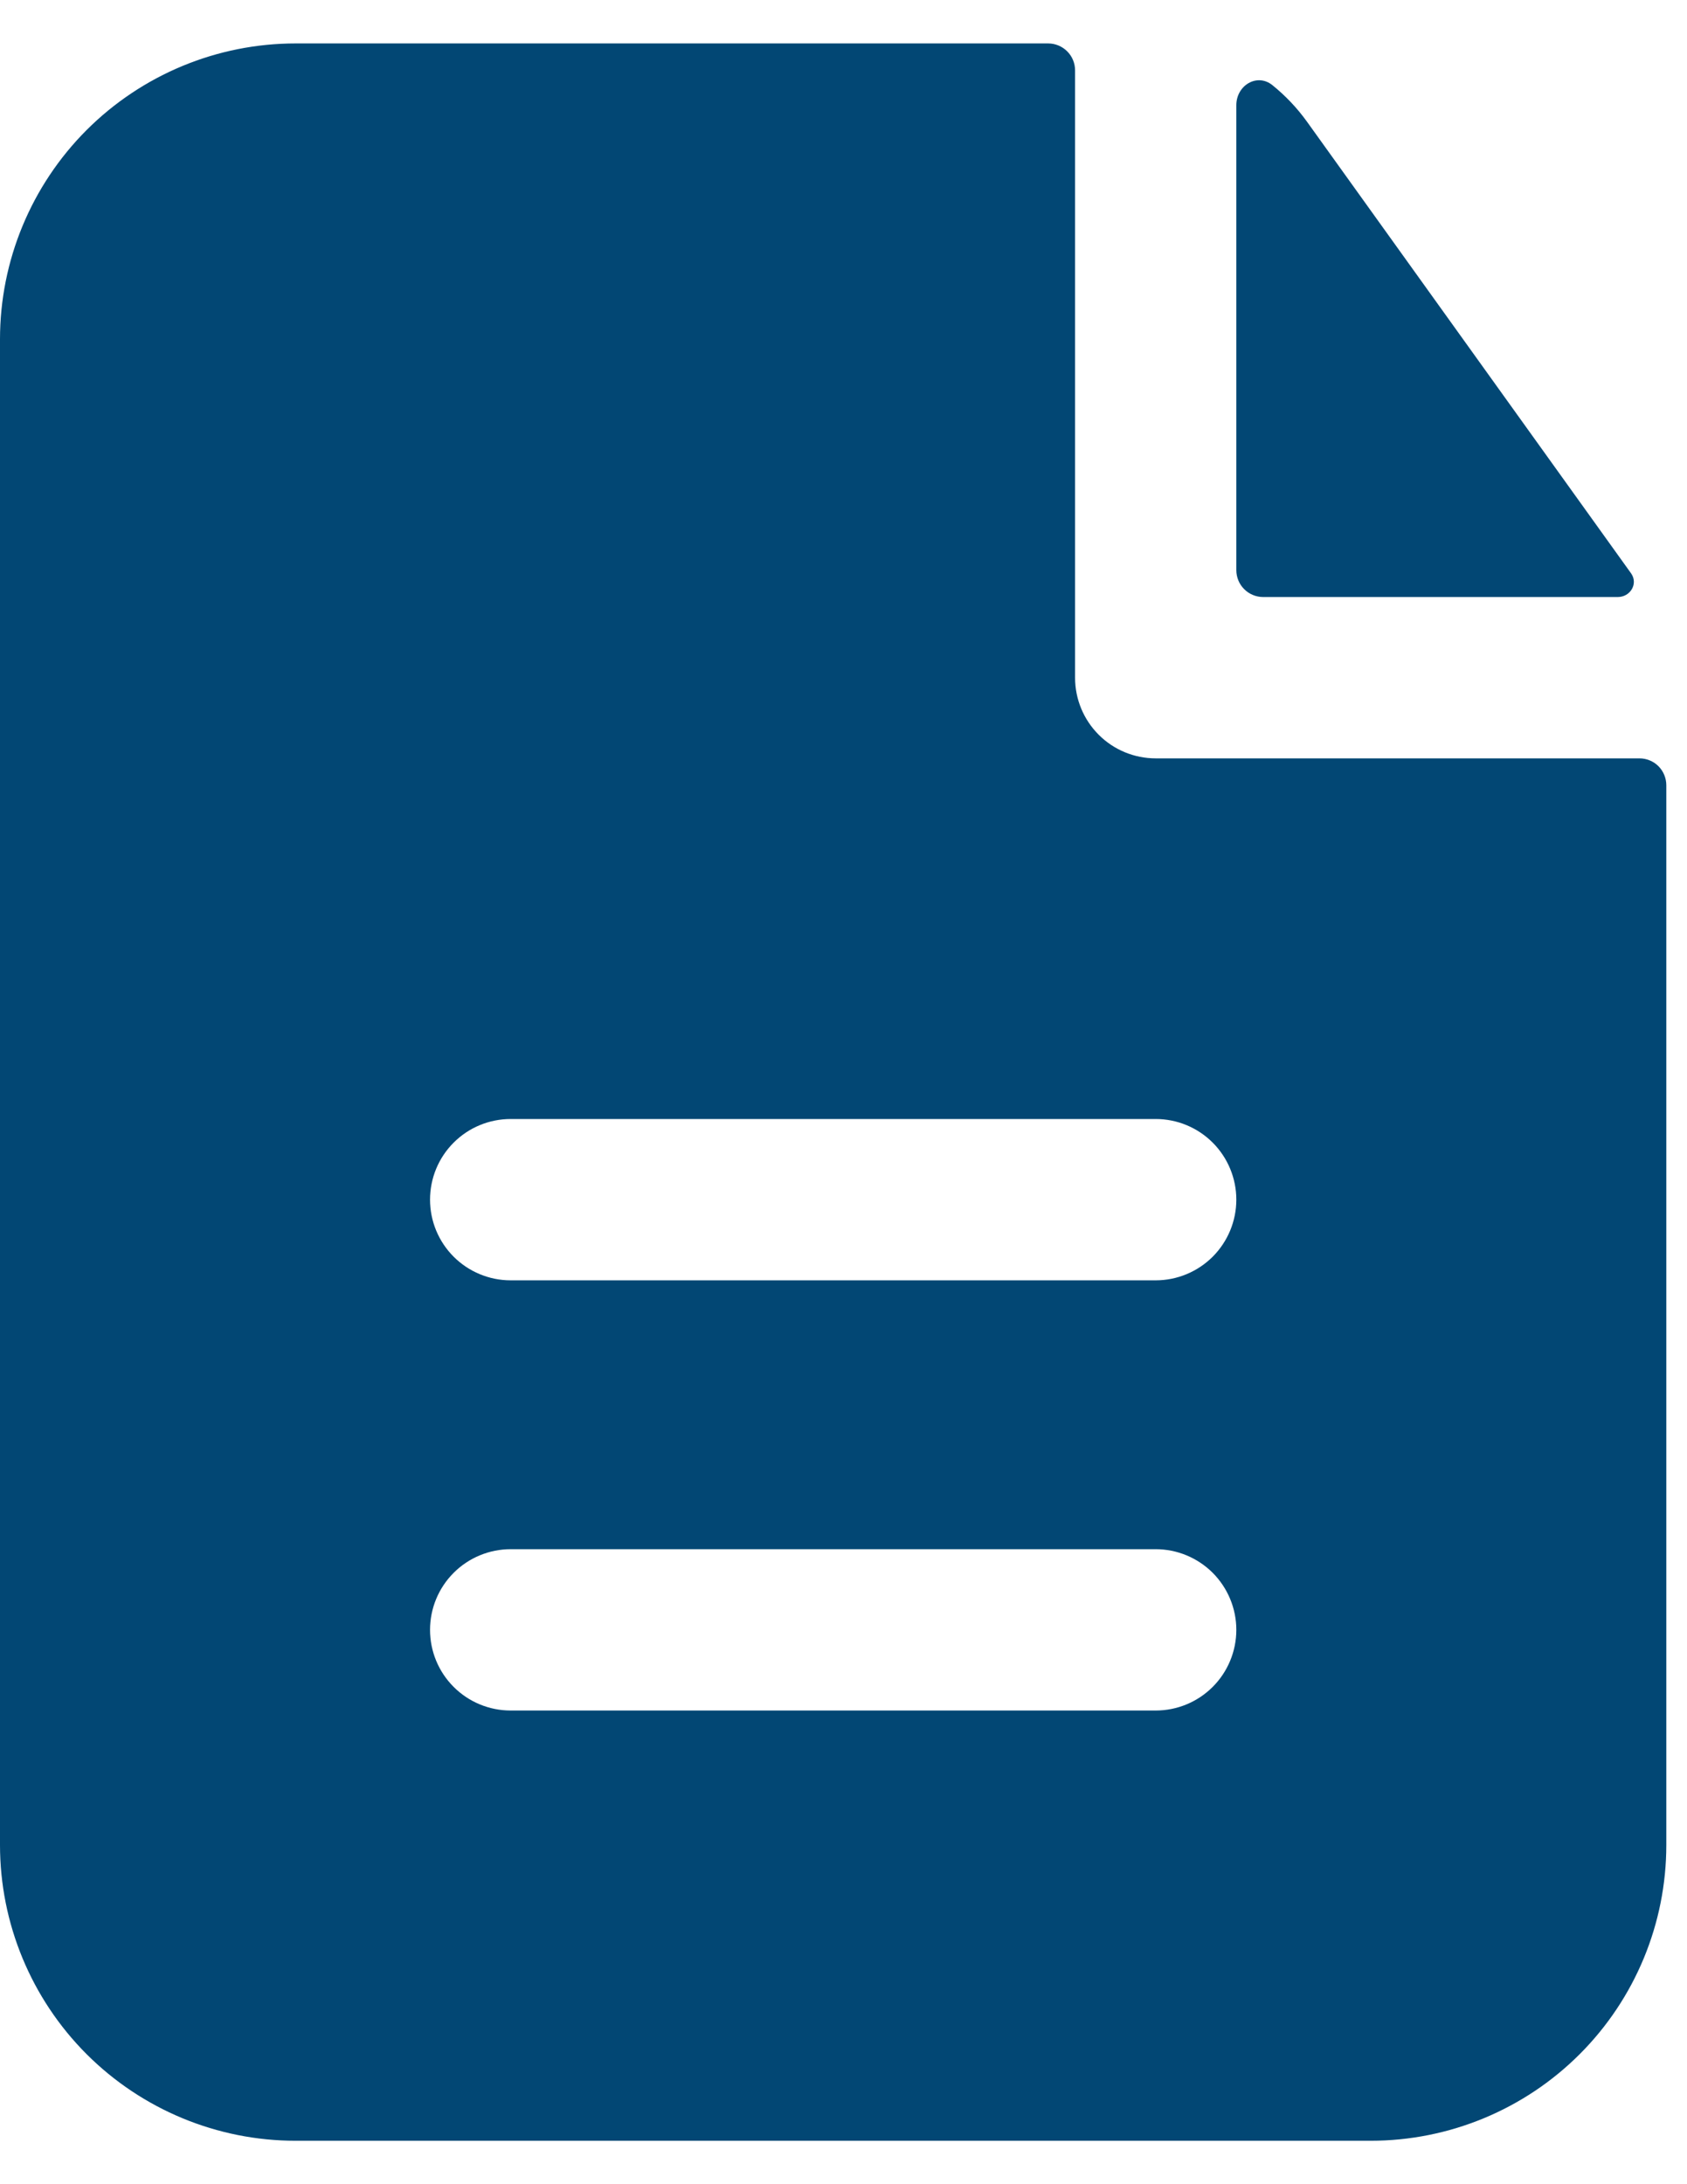<svg width="34" height="44" viewBox="0 0 34 44" fill="none" xmlns="http://www.w3.org/2000/svg">
<path fill-rule="evenodd" clip-rule="evenodd" d="M21.667 1.417C21.667 1.273 21.61 1.135 21.508 1.034C21.406 0.932 21.269 0.875 21.125 0.875H5.958C4.378 0.875 2.863 1.503 1.745 2.62C0.628 3.738 0 5.253 0 6.833V37.167C0 38.747 0.628 40.262 1.745 41.38C2.863 42.497 4.378 43.125 5.958 43.125H27.625C29.205 43.125 30.721 42.497 31.838 41.38C32.956 40.262 33.583 38.747 33.583 37.167V15.819C33.583 15.675 33.526 15.537 33.425 15.435C33.323 15.334 33.185 15.277 33.042 15.277H23.292C22.861 15.277 22.447 15.106 22.143 14.801C21.838 14.496 21.667 14.083 21.667 13.652V1.417ZM23.292 22.542C23.723 22.542 24.136 22.713 24.441 23.018C24.745 23.322 24.917 23.736 24.917 24.167C24.917 24.598 24.745 25.011 24.441 25.316C24.136 25.62 23.723 25.792 23.292 25.792H10.292C9.861 25.792 9.447 25.62 9.143 25.316C8.838 25.011 8.667 24.598 8.667 24.167C8.667 23.736 8.838 23.322 9.143 23.018C9.447 22.713 9.861 22.542 10.292 22.542H23.292ZM23.292 31.208C23.723 31.208 24.136 31.38 24.441 31.684C24.745 31.989 24.917 32.402 24.917 32.833C24.917 33.264 24.745 33.678 24.441 33.982C24.136 34.287 23.723 34.458 23.292 34.458H10.292C9.861 34.458 9.447 34.287 9.143 33.982C8.838 33.678 8.667 33.264 8.667 32.833C8.667 32.402 8.838 31.989 9.143 31.684C9.447 31.38 9.861 31.208 10.292 31.208H23.292Z" fill="#024774"/>
<path d="M24.917 2.119C24.917 1.72 25.335 1.466 25.645 1.716C25.907 1.928 26.143 2.175 26.345 2.457L32.873 11.55C33.02 11.758 32.86 12.027 32.604 12.027H25.458C25.315 12.027 25.177 11.97 25.075 11.868C24.974 11.767 24.917 11.629 24.917 11.485V2.119Z" fill="#024774"/>
</svg>
